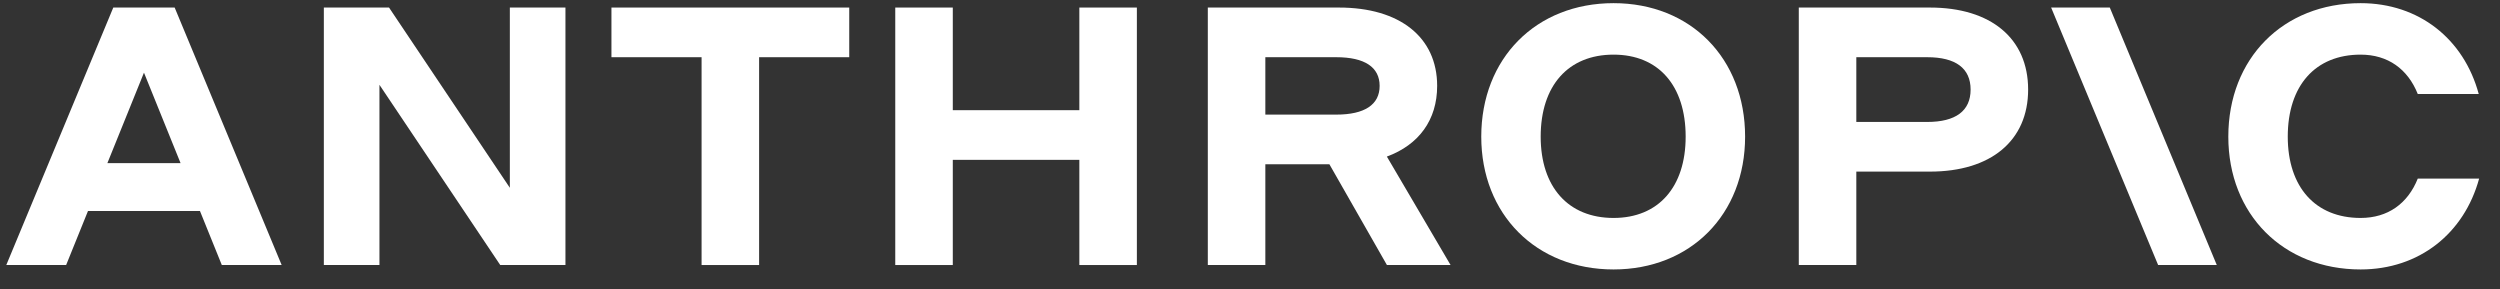 <svg width="95" height="11" viewBox="0 0 95 11" fill="none" xmlns="http://www.w3.org/2000/svg">
<rect x="0" y="0" width="95" height="11" fill="#333333" stroke="none"/>
<g clip-path="url(#clip0_176_15)">
<path d="M23.235 2.174H26.66V10.071H28.846V2.174H32.271V0.287H23.235V2.174Z" fill="white"/>
<path d="M19.374 7.136L14.783 0.287H12.306V10.071H14.419V3.223L19.009 10.071H21.487V0.287H19.374V7.136Z" fill="white"/>
<path d="M41.015 4.187H36.206V0.287H34.02V10.071H36.206V6.074H41.015V10.071H43.201V0.287H41.015V4.187Z" fill="white"/>
<path d="M4.305 0.287L0.239 10.071H2.513L3.344 8.017H7.598L8.429 10.071H10.703L6.637 0.287H4.305ZM4.08 6.2L5.471 2.761L6.862 6.2H4.08Z" fill="white"/>
<path d="M61.315 0.12C58.371 0.12 56.288 2.216 56.288 5.193C56.288 8.143 58.371 10.239 61.315 10.239C64.245 10.239 66.314 8.143 66.314 5.193C66.314 2.216 64.245 0.12 61.315 0.12ZM61.315 8.282C59.596 8.282 58.546 7.108 58.546 5.193C58.546 3.25 59.596 2.076 61.315 2.076C63.02 2.076 64.055 3.25 64.055 5.193C64.055 7.108 63.02 8.282 61.315 8.282Z" fill="white"/>
<path d="M91.875 6.787C91.496 7.737 90.738 8.282 89.703 8.282C87.984 8.282 86.935 7.108 86.935 5.193C86.935 3.25 87.984 2.076 89.703 2.076C90.738 2.076 91.496 2.622 91.875 3.572H94.192C93.624 1.475 91.919 0.12 89.703 0.12C86.76 0.12 84.676 2.216 84.676 5.193C84.676 8.143 86.76 10.239 89.703 10.239C91.933 10.239 93.638 8.869 94.207 6.787H91.875Z" fill="white"/>
<path d="M77.943 0.287L82.009 10.071H84.238L80.172 0.287H77.943Z" fill="white"/>
<path d="M73.338 0.287H68.354V10.071H70.54V6.521H73.338C75.655 6.521 77.069 5.347 77.069 3.404C77.069 1.461 75.655 0.287 73.338 0.287ZM73.236 4.634H70.54V2.174H73.236C74.314 2.174 74.883 2.594 74.883 3.404C74.883 4.215 74.314 4.634 73.236 4.634Z" fill="white"/>
<path d="M54.612 3.264C54.612 1.419 53.198 0.287 50.881 0.287H45.897V10.071H48.083V6.242H50.517L52.703 10.071H55.122L52.701 5.95C53.916 5.502 54.612 4.559 54.612 3.264ZM48.083 2.174H50.779C51.857 2.174 52.426 2.552 52.426 3.264C52.426 3.977 51.857 4.355 50.779 4.355H48.083V2.174Z" fill="white"/>
</g>
<defs>
<clipPath id="clip0_176_15">
<rect width="93.967" height="10.12" fill="white" transform="translate(0.239 0.12)"/>
</clipPath>
</defs>
</svg>
